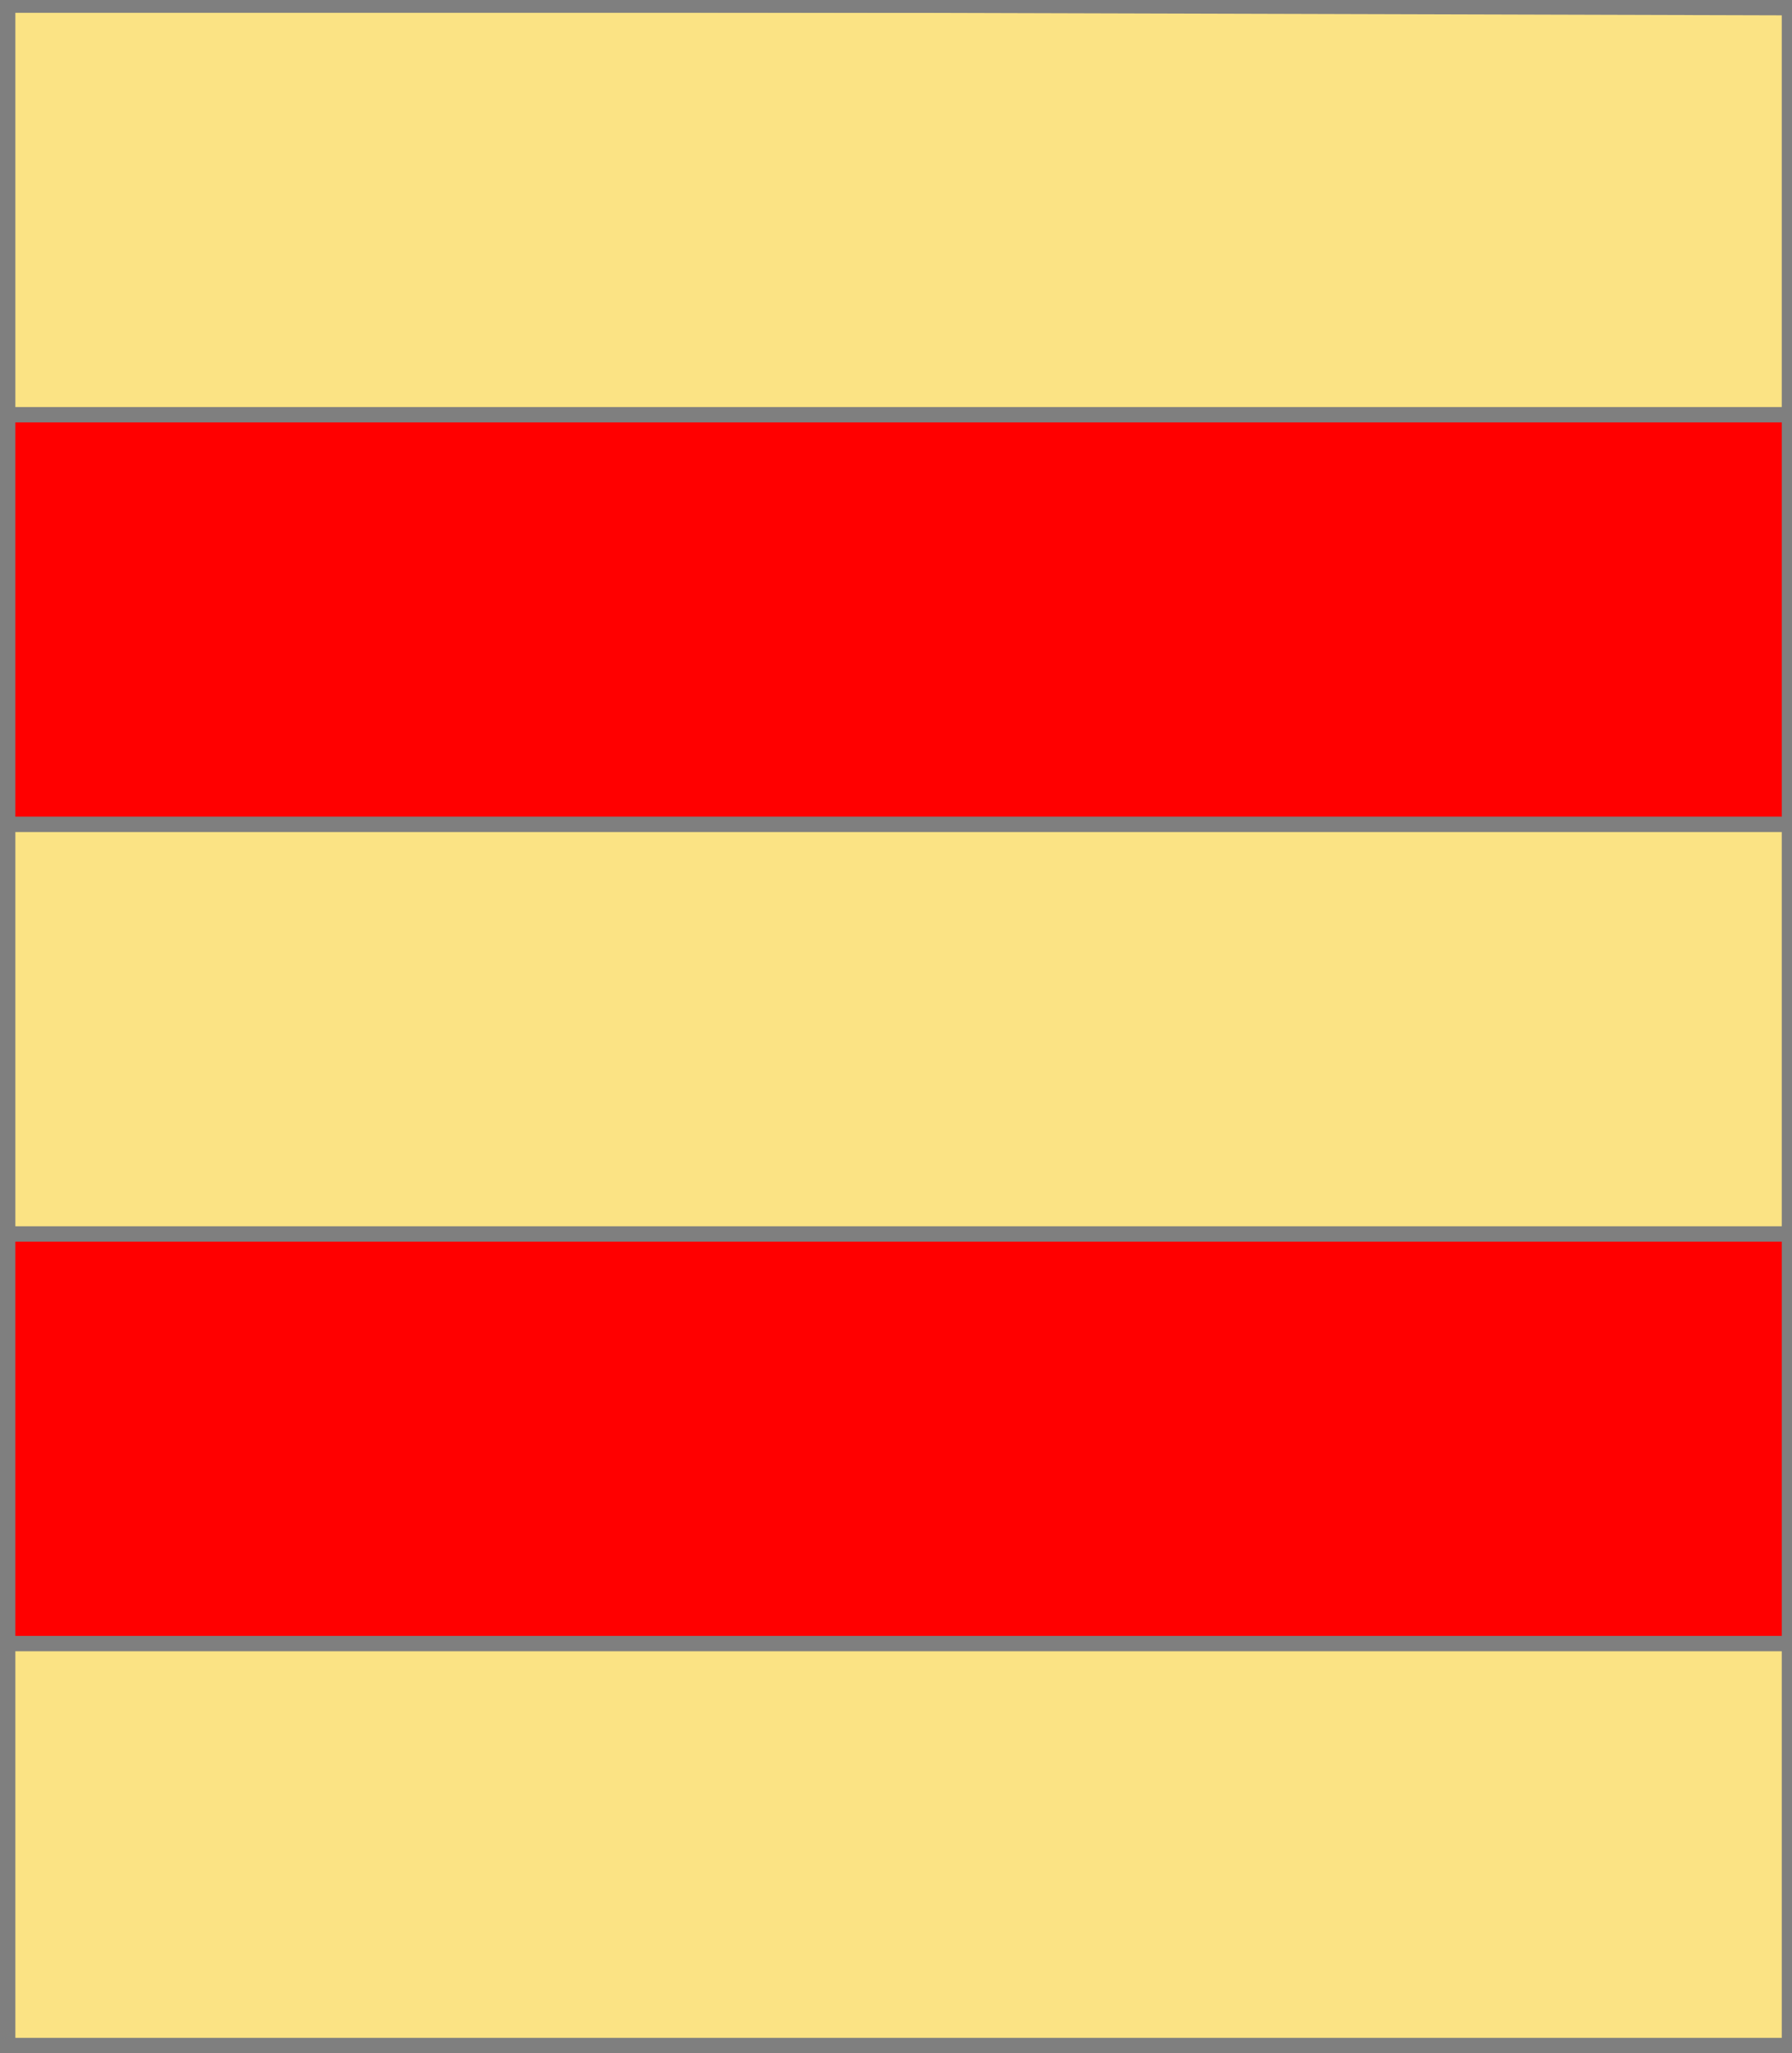 <?xml version="1.0" encoding="utf-8"?>
<!DOCTYPE svg PUBLIC "-//W3C//DTD SVG 20010904//EN"
                     "http://www.w3.org/TR/2001/REC-SVG-20010904/DTD/svg10.dtd">
<!-- (or (2 (fasce gueules))) -->
<svg width="350" height="401"
     xml:lang="fr" xmlns="http://www.w3.org/2000/svg"
     xmlns:xlink="http://www.w3.org/1999/xlink">
<g>
<g>
<polygon points="1,401 350,400 350,1 1,1 " fill="#fbe384"/>
<polygon points="1,401 350,400 350,1 1,1 " stroke="#7f7f7f" stroke-width="3" fill-opacity="0.0"/>
</g>
<g>
<g>
<polygon points="1,81 350,81 350,161 1,161 " fill="#ff0000"/>
<polygon points="1,81 350,81 350,161 1,161 " stroke="#7f7f7f" stroke-width="3" fill-opacity="0.0"/>
</g>
<g>
<polygon points="1,241 350,241 350,321 1,321 " fill="#ff0000"/>
<polygon points="1,241 350,241 350,321 1,321 " stroke="#7f7f7f" stroke-width="3" fill-opacity="0.0"/>
</g>
</g>
</g>
<polygon points="1,0 350,1 350,400 1,400 " stroke="#7f7f7f" stroke-width="4" fill-opacity="0.0"/>
</svg>
